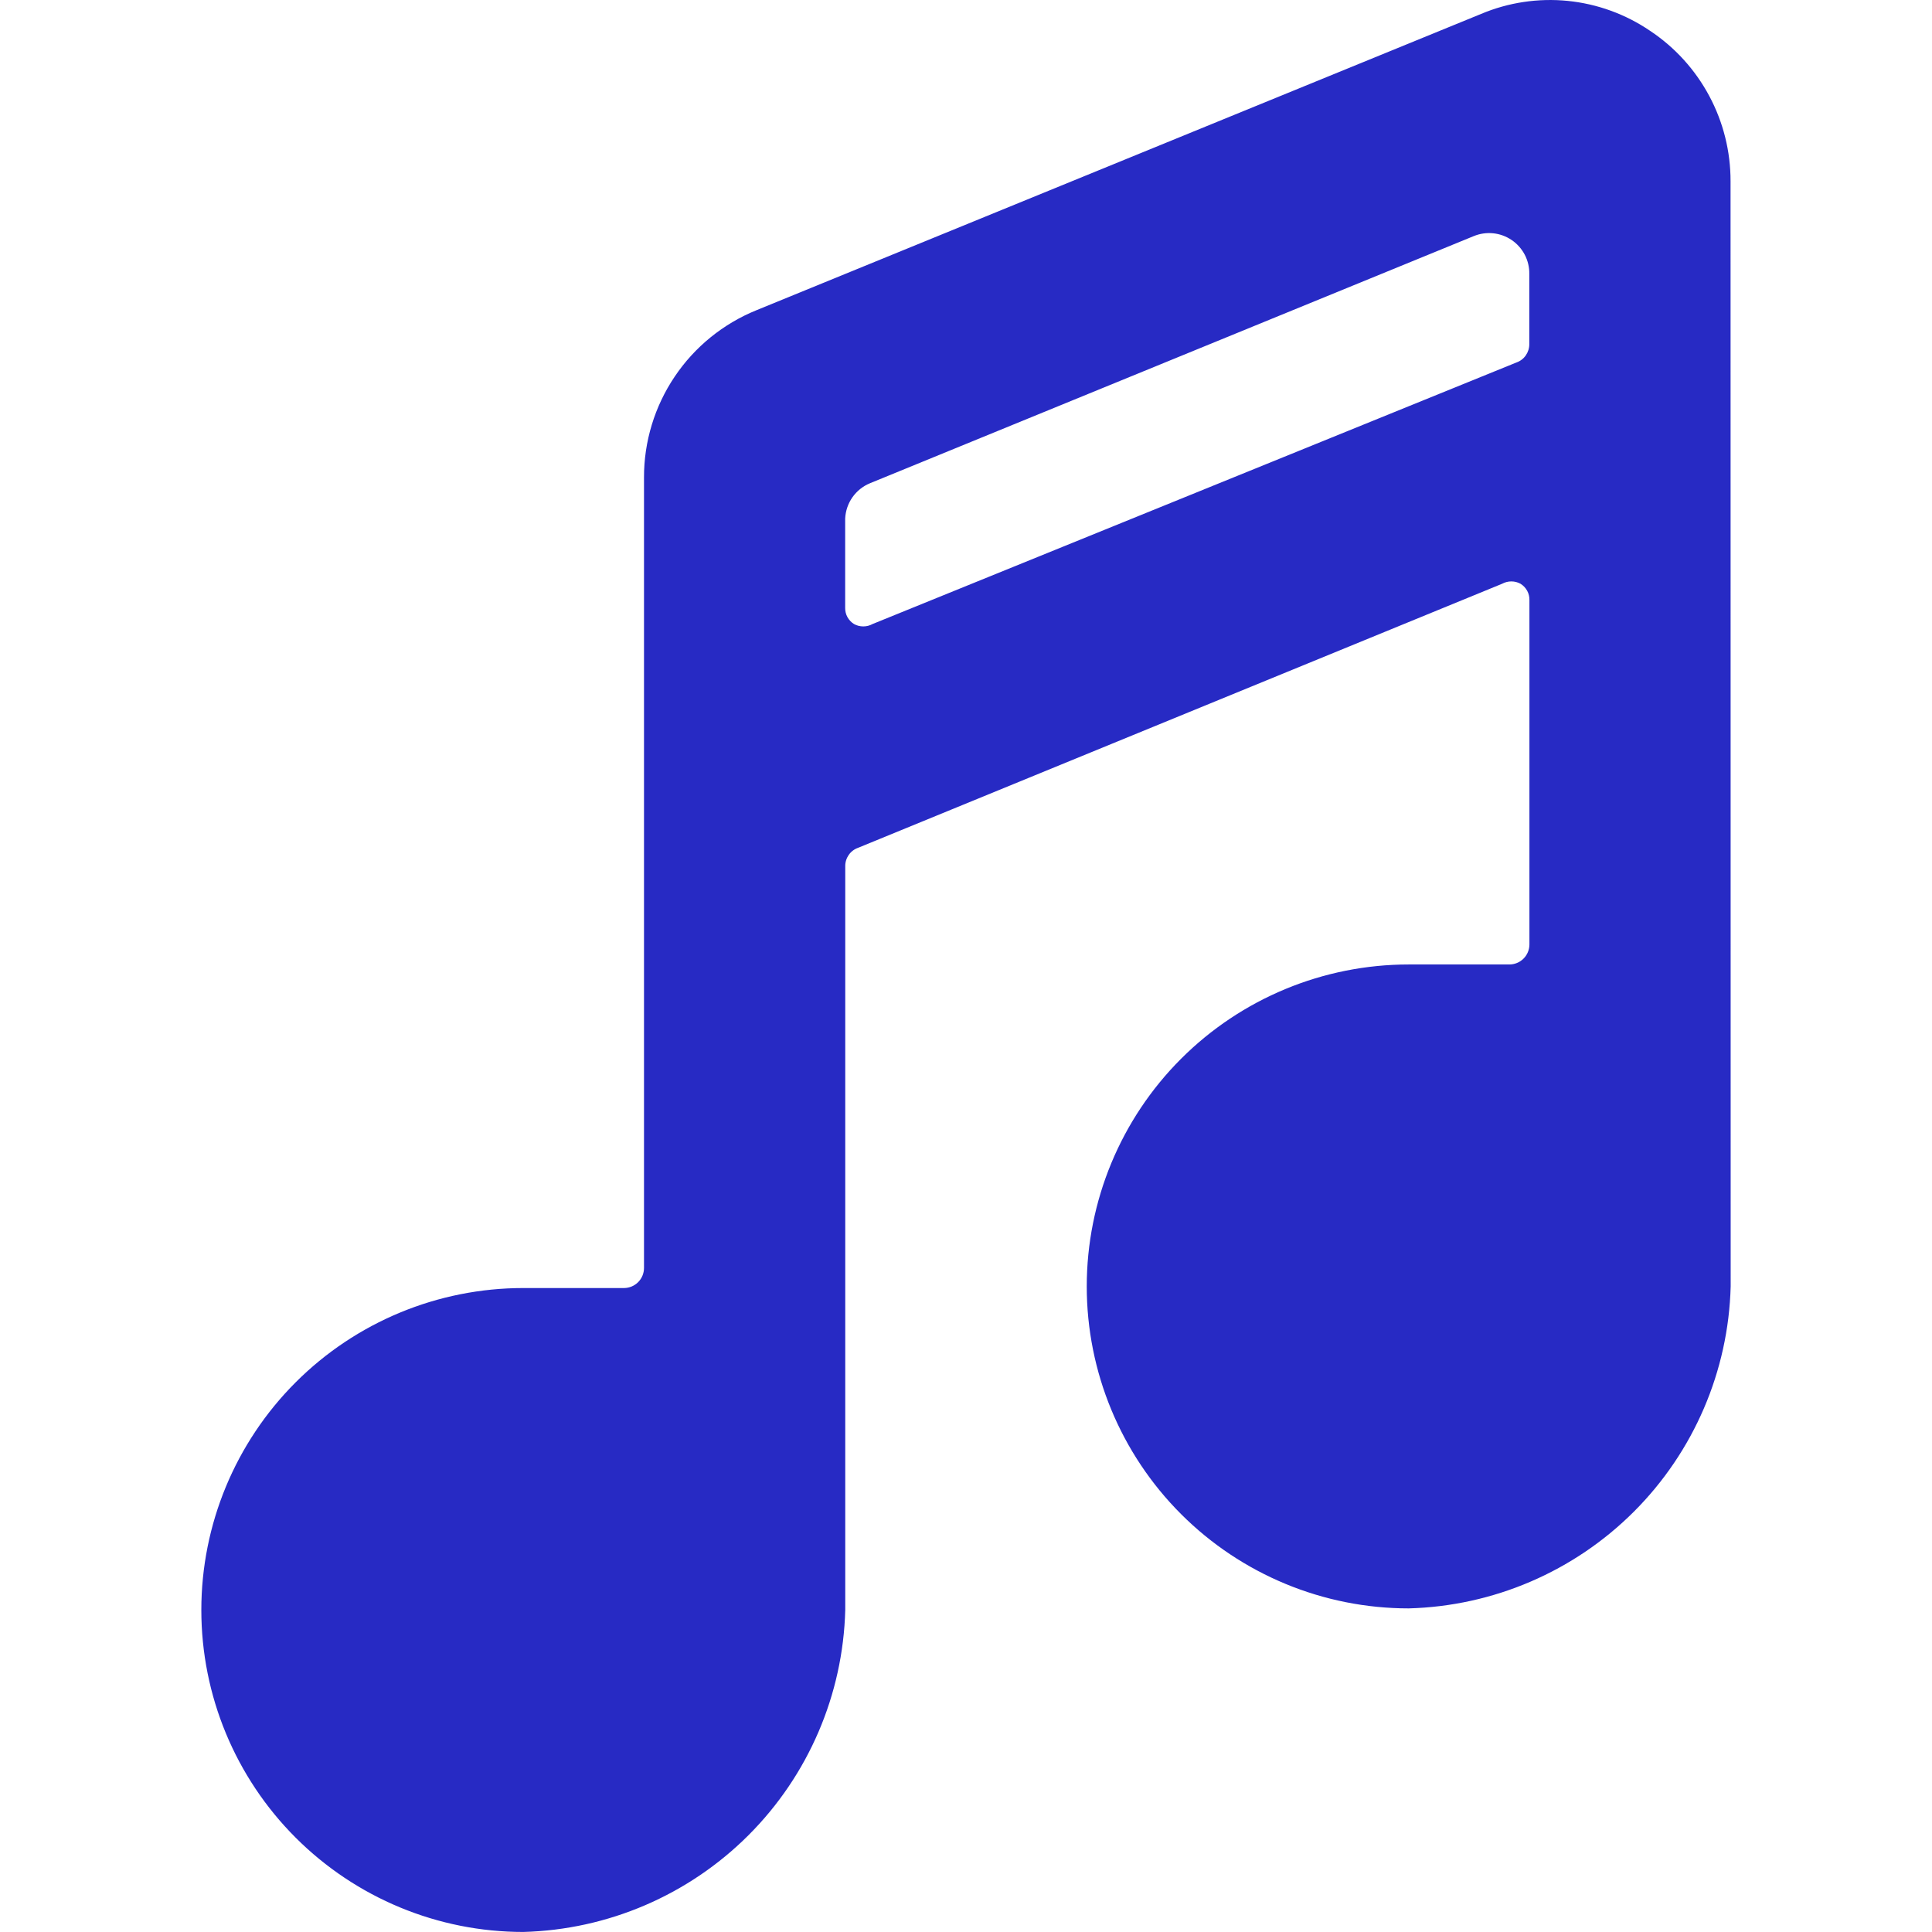 <svg fill="none" height="48" viewBox="0 0 48 48" width="48" xmlns="http://www.w3.org/2000/svg"><path d="m42.995 4.505c.002-.74-.18-1.469-.529-2.121-.349-.653-.854-1.209-1.47-1.618-.609-.415-1.313-.67-2.046-.744-.734-.073-1.474.038-2.153.324l-17.998 7.359c-.828.335-1.538.91-2.036 1.651-.499.741-.765 1.615-.763 2.508v19.638c0 .133-.053.26-.146.353-.094.094-.221.146-.353.146h-2.5c-2.122 0-4.156.843-5.656 2.343s-2.343 3.535-2.343 5.656c0 2.122.843 4.156 2.343 5.656s3.535 2.343 5.656 2.343c2.104-.056 4.106-.916 5.595-2.404 1.488-1.488 2.349-3.491 2.404-5.595v-18.478c-.002-.101.029-.199.086-.281.057-.083.139-.145.234-.178l15.998-6.559c.07-.038.15-.059.23-.059.08 0 .16.02.23.059.068.042.124.101.163.171.039.07.058.149.057.229v8.559c0 .133-.053.26-.146.353-.094.094-.221.146-.353.146h-2.5c-2.121 0-4.156.843-5.656 2.343s-2.343 3.535-2.343 5.656.843 4.156 2.343 5.656 3.535 2.343 5.656 2.343c2.104-.056 4.106-.916 5.595-2.404 1.488-1.488 2.349-3.491 2.404-5.595zm-21.317 10.999c-.07.039-.15.059-.23.059-.08 0-.16-.02-.23-.059-.068-.042-.124-.101-.163-.171-.039-.07-.058-.149-.057-.229v-2.22c.009-.191.072-.375.181-.53.11-.156.262-.277.438-.349l14.998-6.139c.153-.063.319-.087.484-.07.165.017.322.075.459.168.137.093.248.219.325.366.076.147.115.31.112.476v1.74c.002.101-.029.199-.086.282s-.139.145-.234.178z" fill="#272ac4"/></svg>